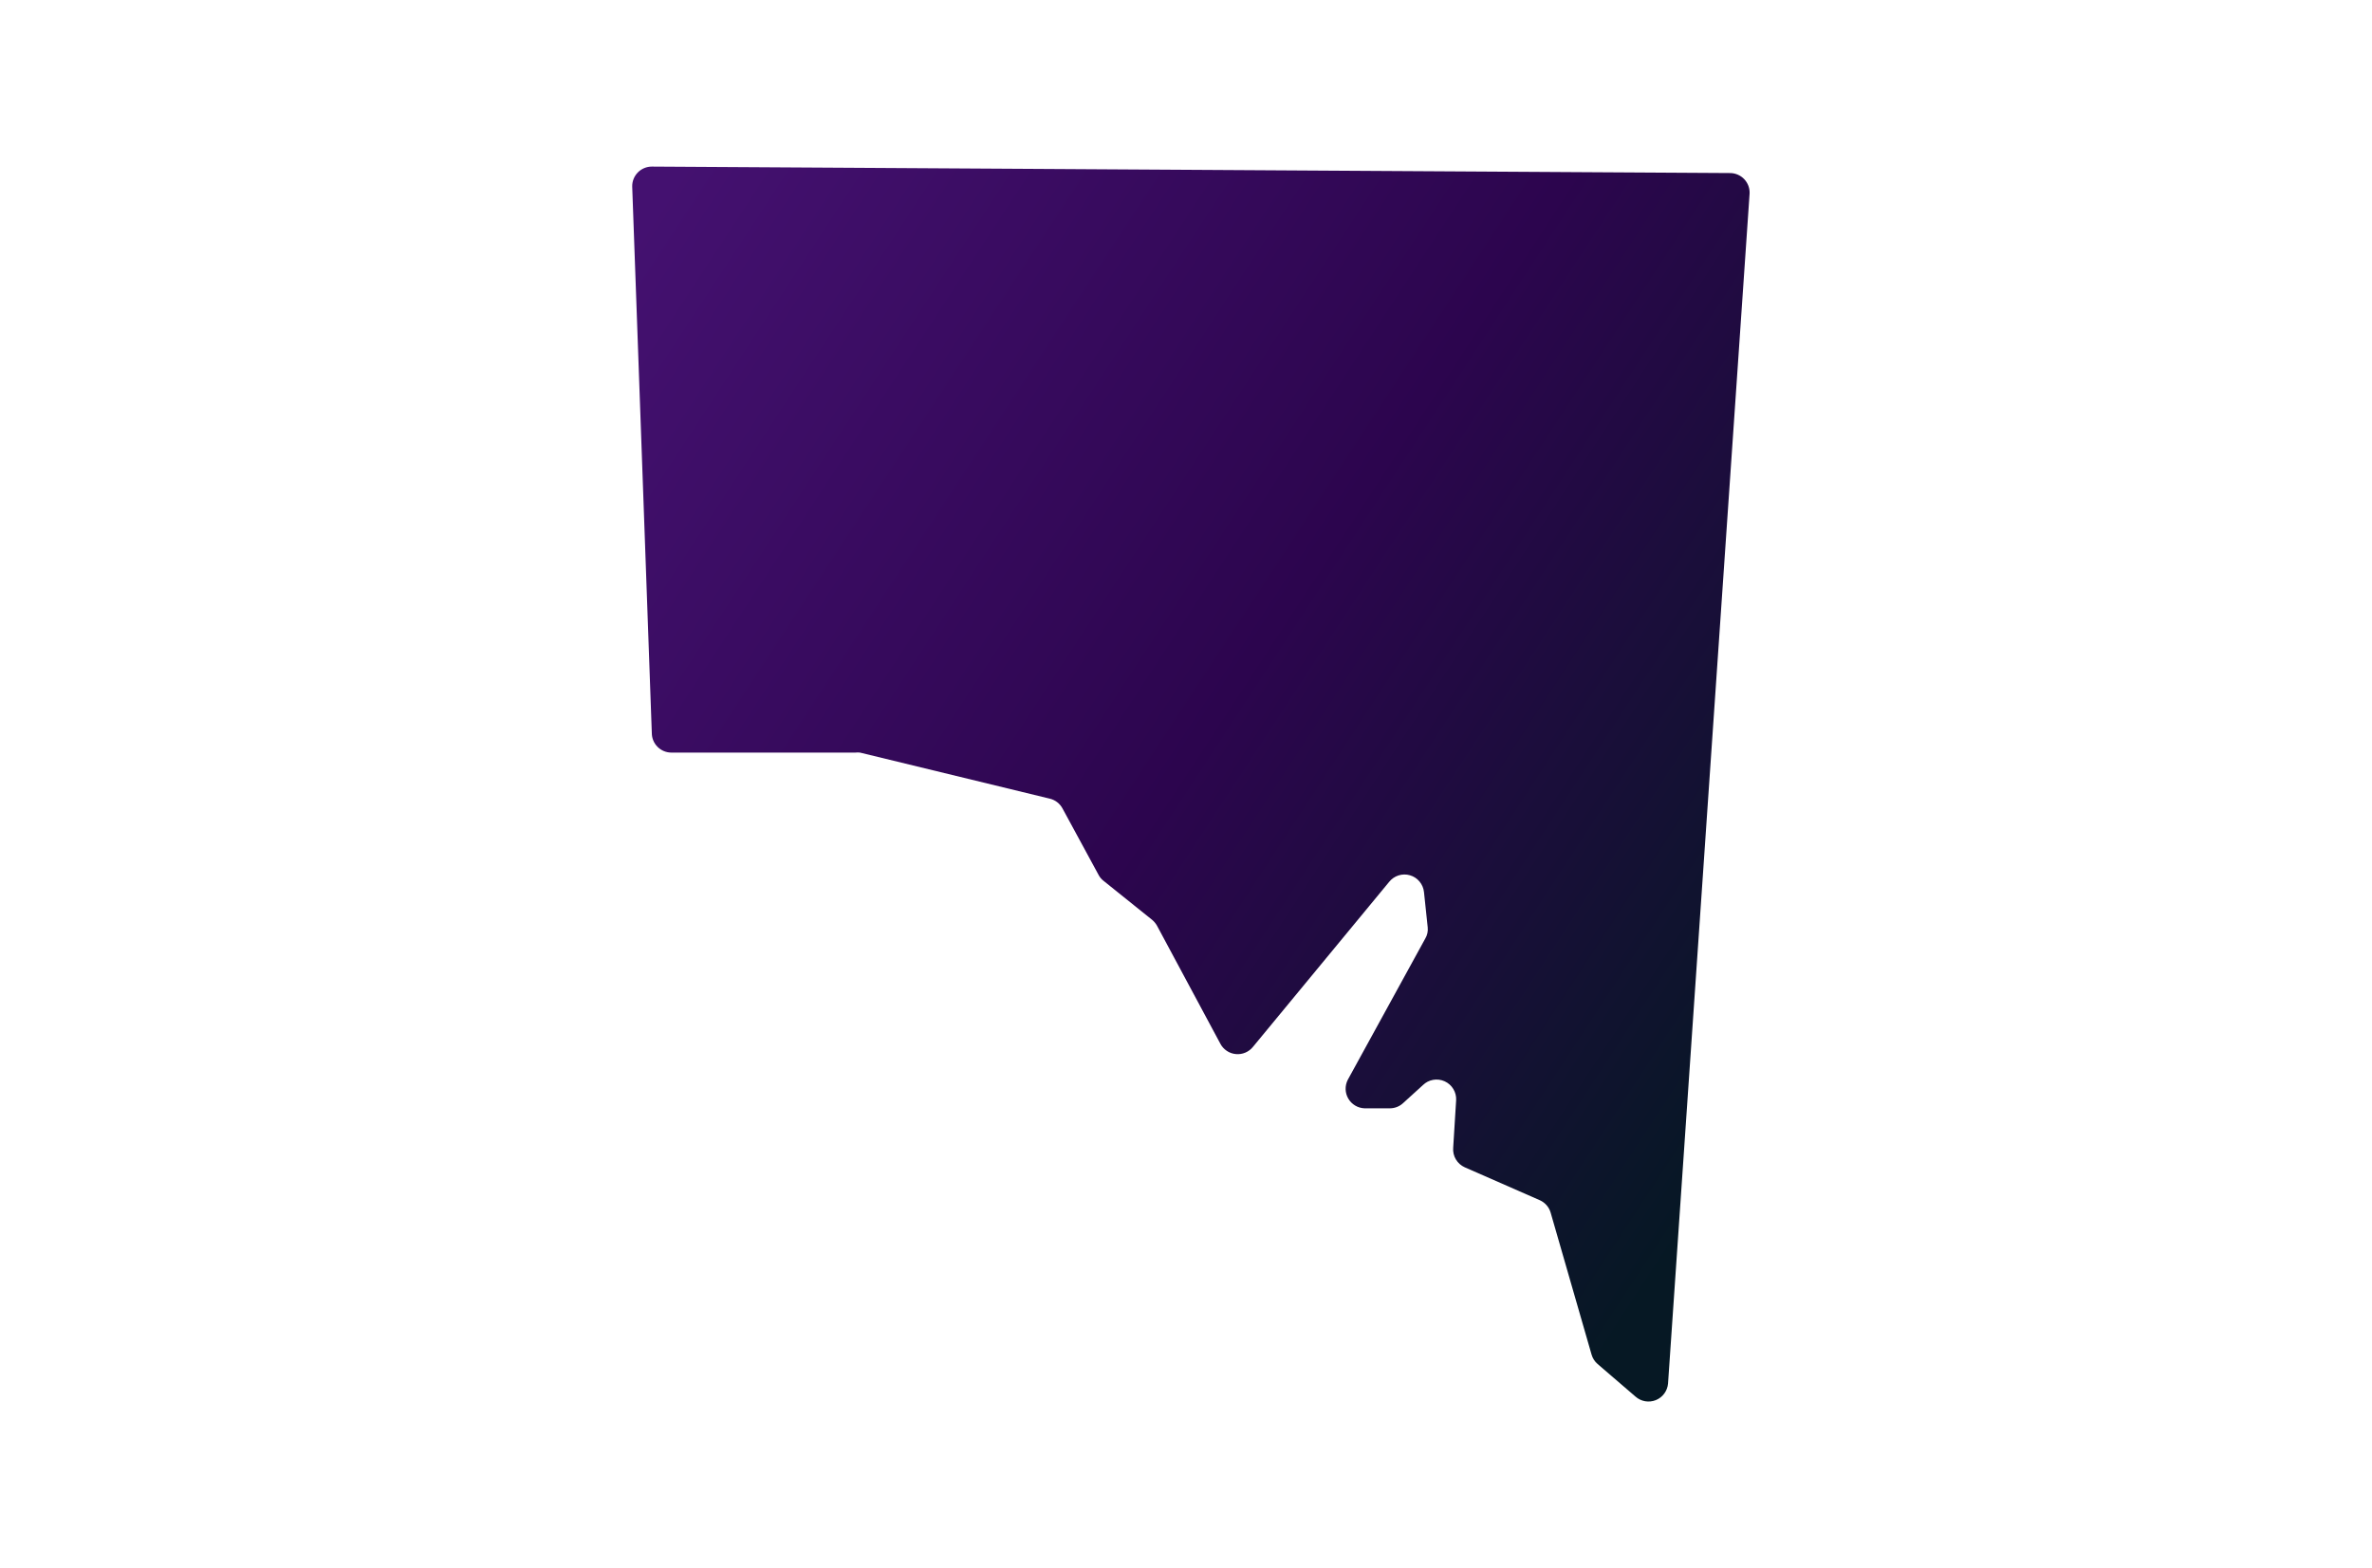 <svg width="121" height="80" viewBox="0 0 121 80" fill="none" xmlns="http://www.w3.org/2000/svg">
<path d="M32.25 9.52L33.25 37.4C33.25 37.665 33.355 37.92 33.543 38.107C33.73 38.295 33.985 38.4 34.25 38.4H43.63C43.71 38.39 43.79 38.39 43.87 38.4L53.55 40.75C53.688 40.783 53.817 40.844 53.929 40.93C54.041 41.017 54.133 41.126 54.2 41.25L56.04 44.64C56.101 44.757 56.186 44.859 56.29 44.94L58.78 46.94C58.882 47.027 58.967 47.132 59.03 47.25L62.25 53.25C62.327 53.398 62.44 53.524 62.578 53.617C62.716 53.711 62.876 53.768 63.042 53.783C63.208 53.799 63.375 53.774 63.528 53.708C63.682 53.643 63.816 53.541 63.92 53.41L70.86 45C70.984 44.844 71.151 44.728 71.341 44.667C71.531 44.606 71.734 44.604 71.925 44.66C72.117 44.715 72.287 44.827 72.414 44.981C72.541 45.134 72.62 45.322 72.64 45.52L72.83 47.32C72.851 47.515 72.809 47.711 72.71 47.88L68.75 55.1C68.675 55.249 68.638 55.415 68.643 55.582C68.648 55.749 68.695 55.912 68.78 56.057C68.864 56.201 68.984 56.322 69.127 56.408C69.27 56.494 69.433 56.543 69.6 56.55H70.86C70.992 56.555 71.123 56.533 71.247 56.487C71.371 56.441 71.484 56.37 71.58 56.28L72.58 55.37C72.724 55.228 72.907 55.133 73.106 55.098C73.305 55.063 73.51 55.088 73.694 55.172C73.878 55.255 74.033 55.392 74.137 55.565C74.242 55.738 74.292 55.938 74.28 56.14L74.13 58.56C74.112 58.767 74.159 58.975 74.265 59.154C74.371 59.334 74.53 59.475 74.72 59.56L78.55 61.24C78.682 61.299 78.799 61.386 78.894 61.495C78.989 61.603 79.059 61.731 79.1 61.87L81.19 69.12C81.244 69.307 81.352 69.474 81.5 69.6L83.43 71.26C83.569 71.383 83.74 71.465 83.923 71.497C84.106 71.528 84.295 71.508 84.467 71.439C84.64 71.369 84.789 71.253 84.899 71.103C85.009 70.953 85.075 70.775 85.09 70.59L89.25 9.88C89.257 9.745 89.236 9.609 89.189 9.482C89.141 9.355 89.069 9.239 88.975 9.14C88.882 9.042 88.769 8.964 88.645 8.911C88.52 8.857 88.386 8.83 88.25 8.83L33.25 8.5C33.117 8.5 32.985 8.526 32.863 8.578C32.74 8.629 32.629 8.705 32.536 8.8C32.443 8.895 32.369 9.008 32.32 9.131C32.271 9.255 32.247 9.387 32.25 9.52Z" fill="url(#paint0_linear_392_12709)"/>
<defs>
<linearGradient id="paint0_linear_392_12709" x1="31.909" y1="12.652" x2="93.435" y2="52.927" gradientUnits="userSpaceOnUse">
<stop stop-color="#441170"/>
<stop offset="0.52" stop-color="#2C054E"/>
<stop offset="0.99" stop-color="#061824"/>
</linearGradient>
</defs>
</svg>
